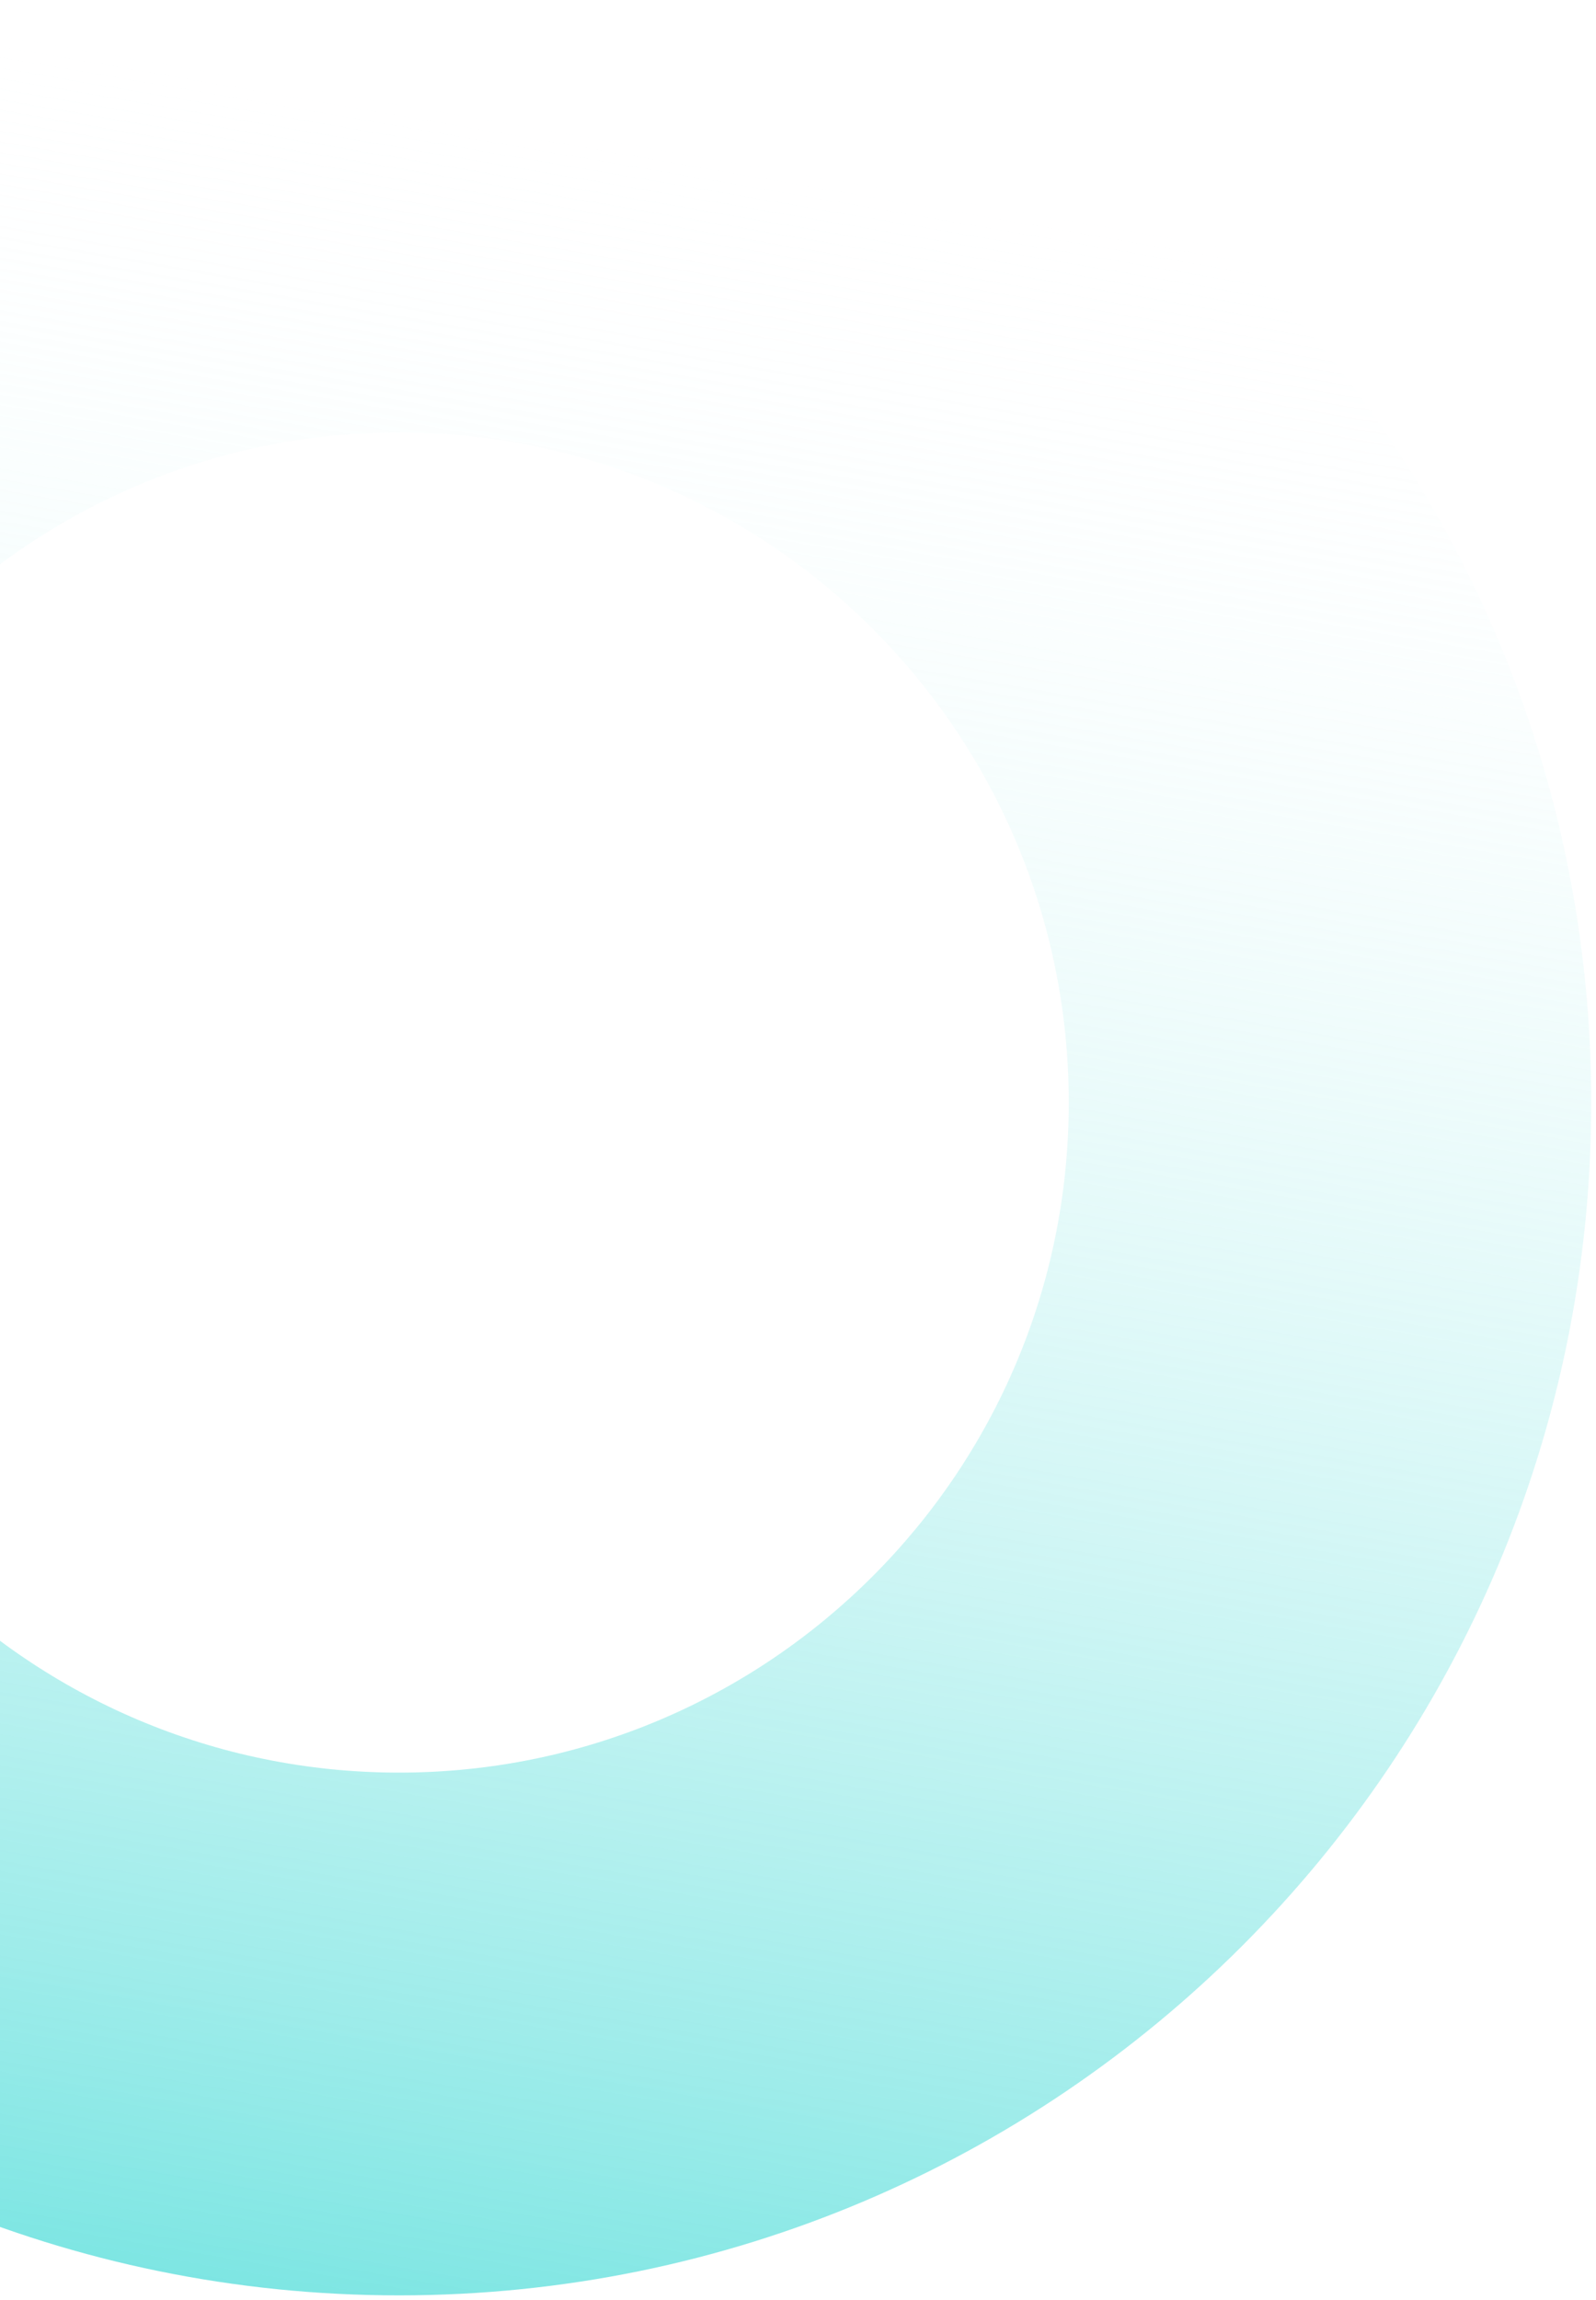 <?xml version="1.0" encoding="UTF-8"?>
<svg width="168px" height="242px" viewBox="0 0 168 242" version="1.1" xmlns="http://www.w3.org/2000/svg" xmlns:xlink="http://www.w3.org/1999/xlink">
    <!-- Generator: Sketch 42 (36781) - http://www.bohemiancoding.com/sketch -->
    <title>Circle</title>
    <desc>Created with Sketch.</desc>
    <defs>
        <linearGradient x1="54.367%" y1="94.31%" x2="73.775%" y2="-17.978%" id="linearGradient-1">
            <stop stop-color="#FFFFFF" stop-opacity="0" offset="0%"></stop>
            <stop stop-color="#42DAD6" offset="100%"></stop>
        </linearGradient>
    </defs>
    <g id="Product" stroke="none" stroke-width="1" fill="none" fill-rule="evenodd">
        <g id="Product_Page" transform="translate(0, -744)" fill-rule="nonzero" fill="url(#linearGradient-1)">
            <g id="Header" transform="translate(-56, -165)">
                <path d="M98,899.5 C167.312,899.5 223.5,955.688 223.5,1025 C223.5,1094.312 167.312,1150.5 98,1150.5 C28.688,1150.5 -27.5,1094.312 -27.5,1025 C-27.5,955.688 28.688,899.5 98,899.5 Z M98,954.5 C59.064,954.5 27.5,986.064 27.5,1025 C27.5,1063.936 59.064,1095.5 98,1095.5 C136.936,1095.5 168.5,1063.936 168.5,1025 C168.5,986.064 136.936,954.5 98,954.5 Z" id="Circle" transform="translate(98, 1025) rotate(180) translate(-98, -1025) "></path>
            </g>
        </g>
    </g>
</svg>